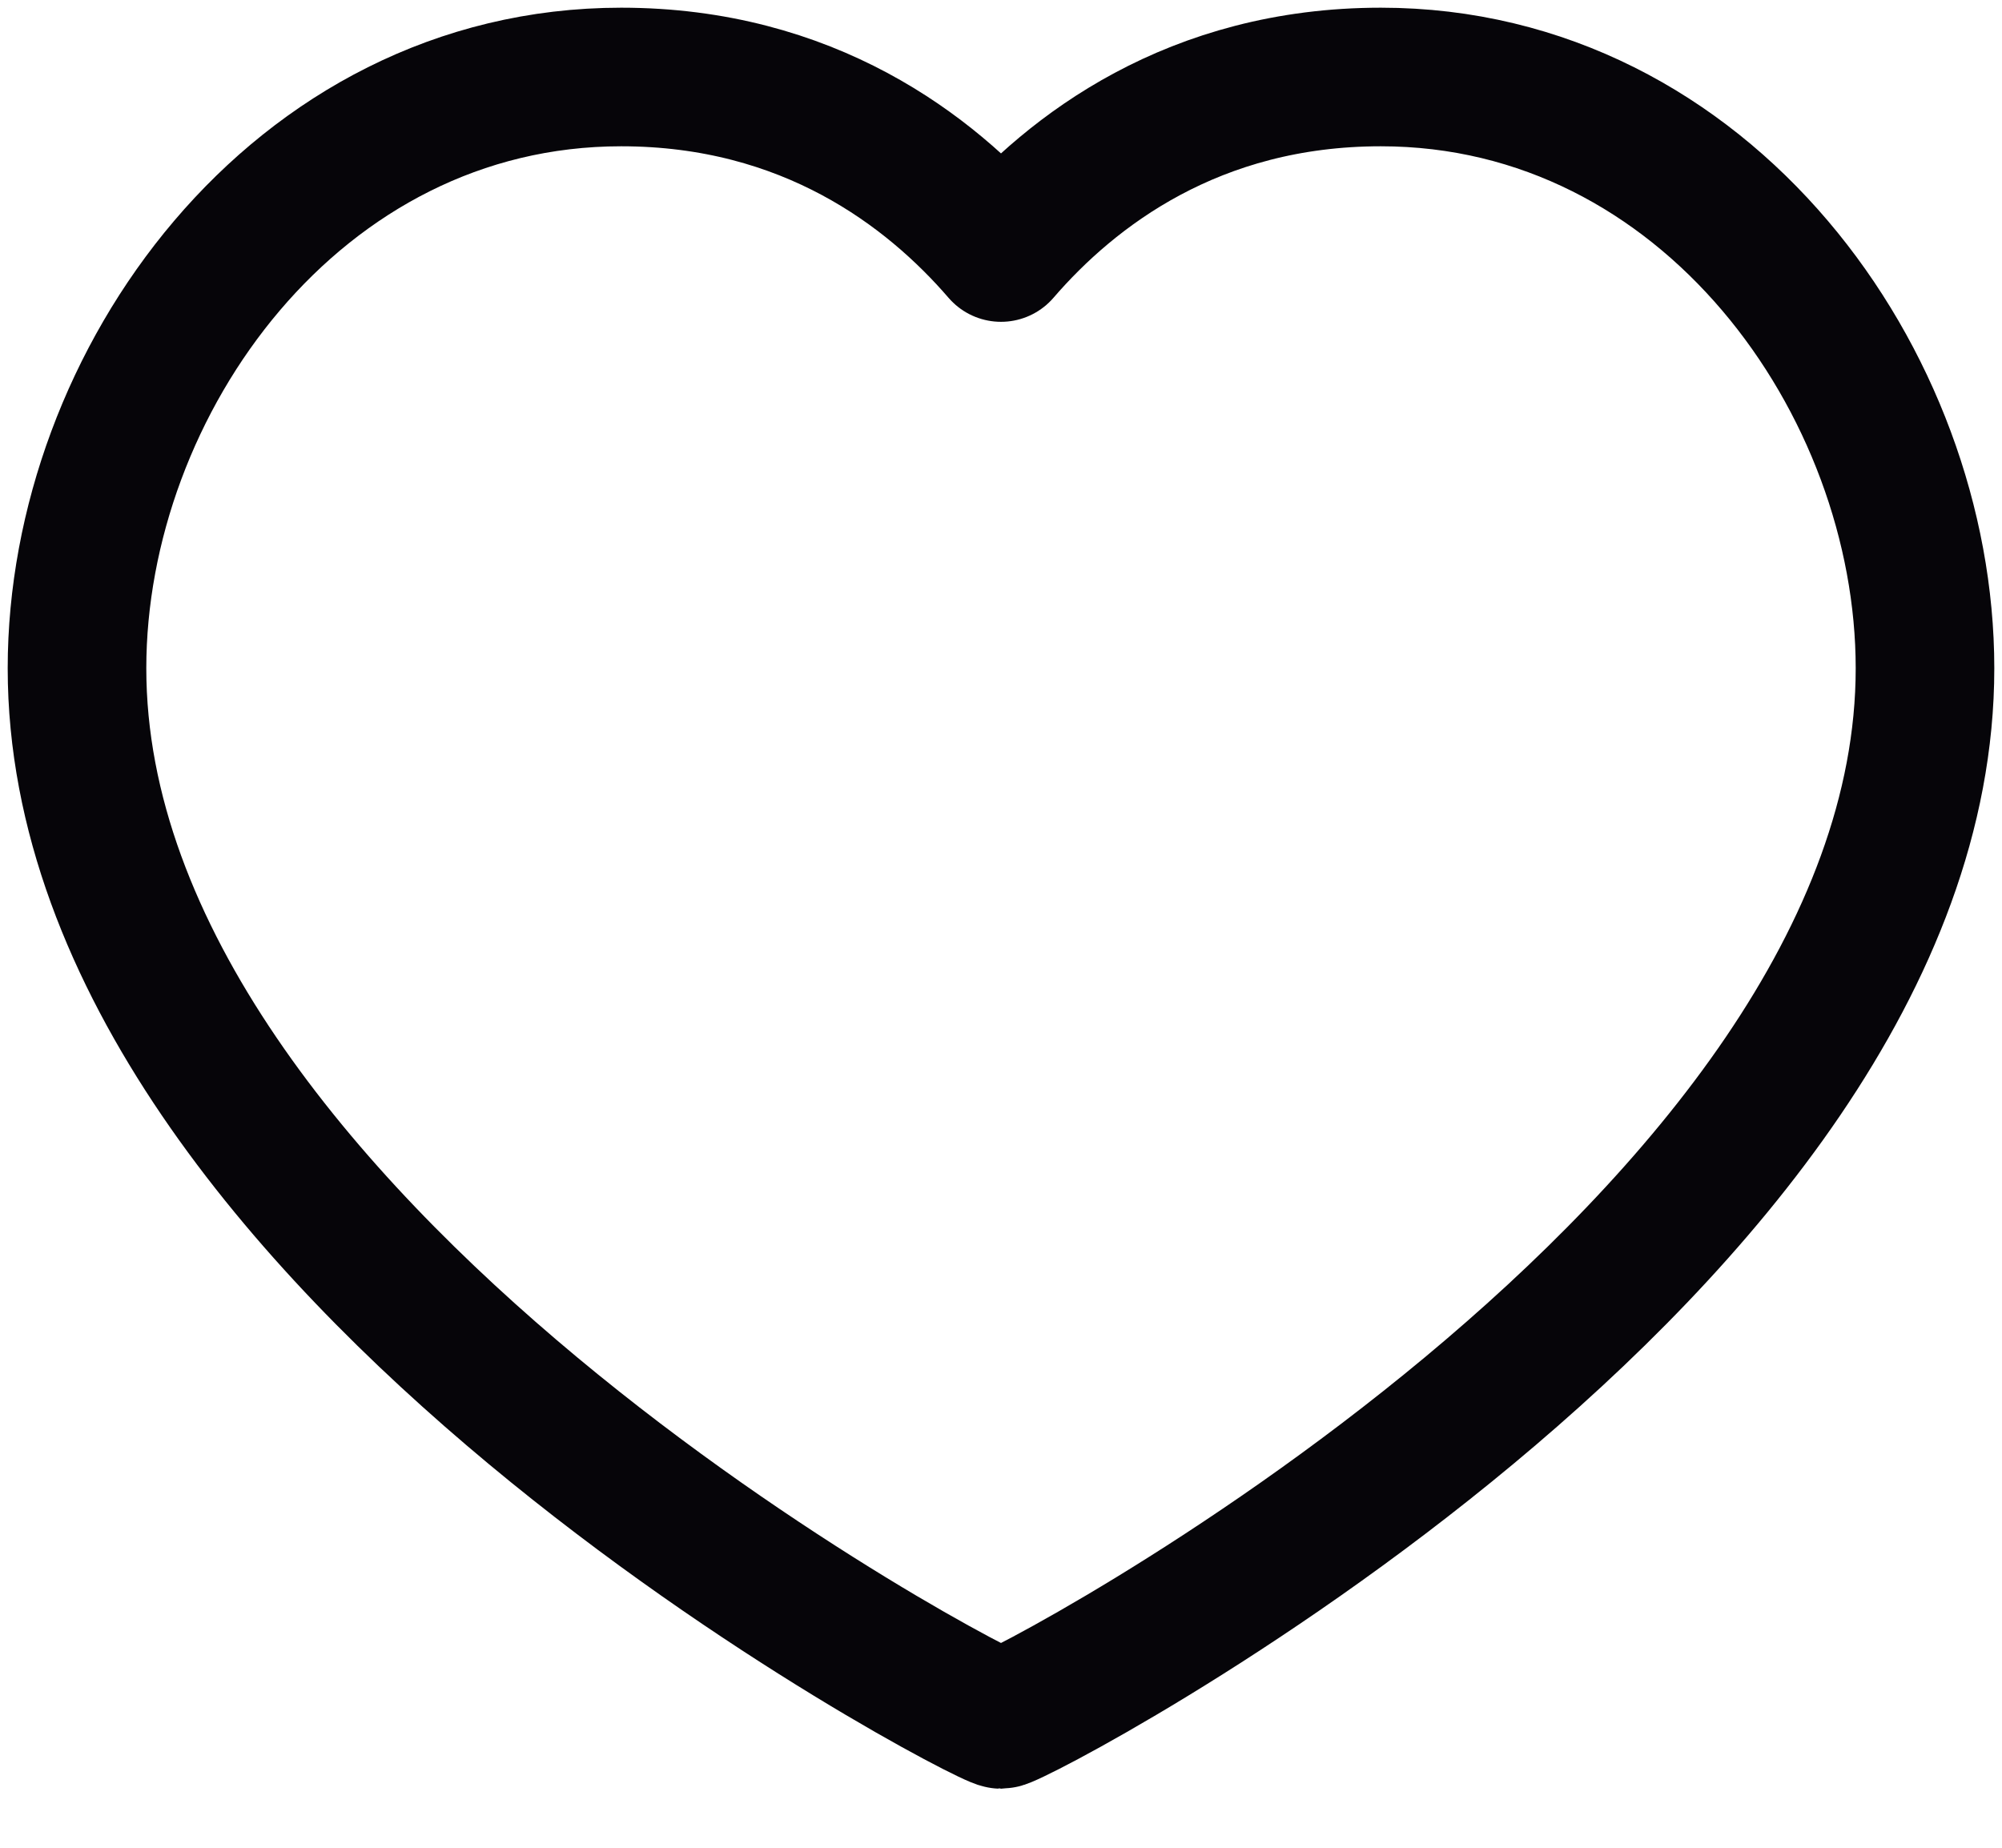 <svg width="26" height="24" viewBox="0 0 26 24" fill="none" xmlns="http://www.w3.org/2000/svg">
<path d="M17.933 1C22.16 1 25 4.973 25 8.68C25 16.187 13.213 22.333 13 22.333C12.787 22.333 1 16.187 1 8.68C1 4.973 3.84 1 8.067 1C10.493 1 12.08 2.213 13 3.28C13.92 2.213 15.507 1 17.933 1Z" stroke="#060509" stroke-width="1.8" stroke-linecap="round" stroke-linejoin="round"/>
</svg>
